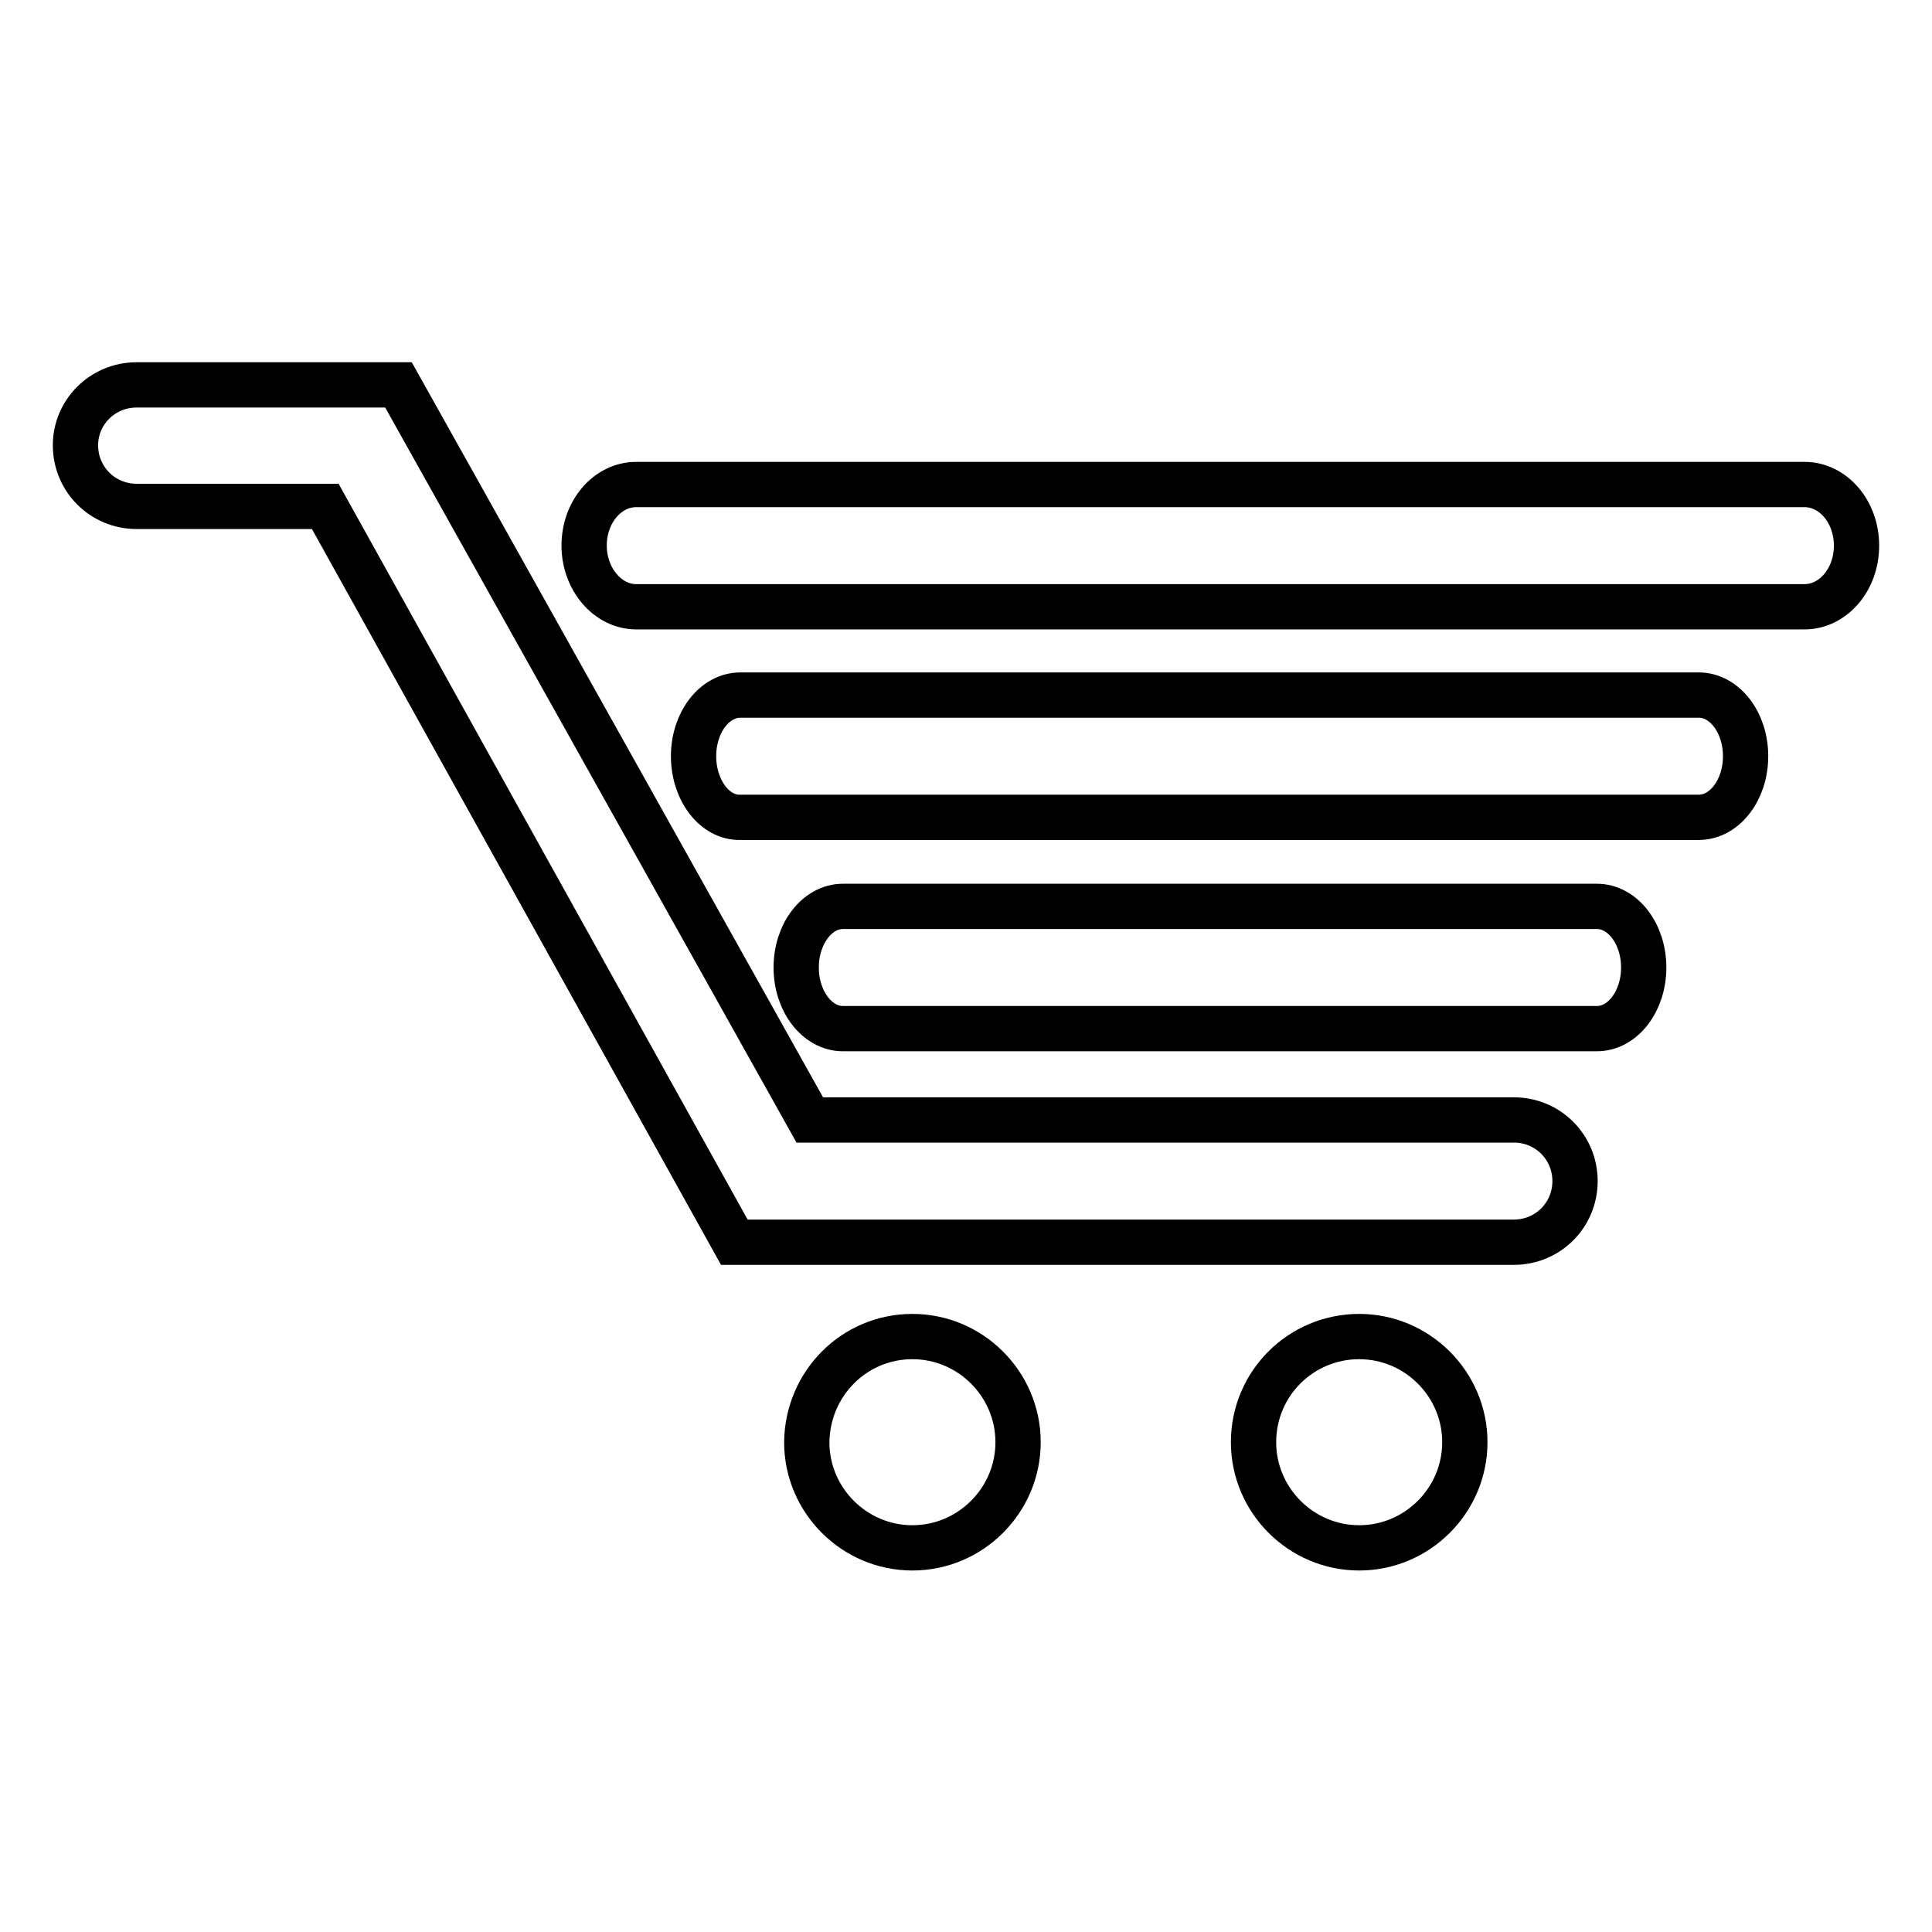 <?xml version="1.0" encoding="utf-8"?>
<!-- Svg Vector Icons : http://www.onlinewebfonts.com/icon -->
<!DOCTYPE svg PUBLIC "-//W3C//DTD SVG 1.1//EN" "http://www.w3.org/Graphics/SVG/1.1/DTD/svg11.dtd">
<svg version="1.1" xmlns="http://www.w3.org/2000/svg" xmlns:xlink="http://www.w3.org/1999/xlink" x="0px" y="0px" viewBox="0 0 256 256" enable-background="new 0 0 256 256" xml:space="preserve">
<g><g><path stroke-width="6" fill-opacity="0" stroke="#000000"  d="M180.1,177.1c7.7,0,14,6.3,14,14c0,7.7-6.3,14-14,14c-7.7,0-14-6.3-14-14C166.1,183.3,172.4,177.1,180.1,177.1z"/><path stroke-width="6" fill-opacity="0" stroke="#000000"  d="M120.9,177.1c7.7,0,14,6.3,14,14c0,7.7-6.3,14-14,14c-7.7,0-14-6.3-14-14C107,183.3,113.2,177.1,120.9,177.1z"/><path stroke-width="6" fill-opacity="0" stroke="#000000"  d="M77.4,72.3c0-4.5,3.1-8.1,6.9-8.1h154.8c3.8,0,6.9,3.6,6.9,8.1c0,4.5-3.1,8.1-6.9,8.1H84.3C80.5,80.4,77.4,76.7,77.4,72.3z"/><path stroke-width="6" fill-opacity="0" stroke="#000000"  d="M18.1,51h34.7l54.5,97.4h93.3c4.5,0,8.1,3.6,8.1,8.1c0,4.5-3.6,8.1-8.1,8.1H97.3L43.1,67.1h-25c-4.5,0-8.1-3.6-8.1-8.1C10,54.6,13.6,51,18.1,51z"/><path stroke-width="6" fill-opacity="0" stroke="#000000"  d="M91.9,100.2c0-4.5,2.8-8.1,6.2-8.1h127c3.4,0,6.2,3.6,6.2,8.1c0,4.5-2.8,8.1-6.2,8.1h-127C94.7,108.4,91.9,104.7,91.9,100.2z"/><path stroke-width="6" fill-opacity="0" stroke="#000000"  d="M105.5,128.2c0-4.5,2.8-8.1,6.2-8.1l0,0h99.9l0,0c3.4,0,6.2,3.6,6.2,8.1c0,4.5-2.8,8.1-6.2,8.1h-99.9C108.3,136.3,105.5,132.7,105.5,128.2z"/></g></g>
</svg>